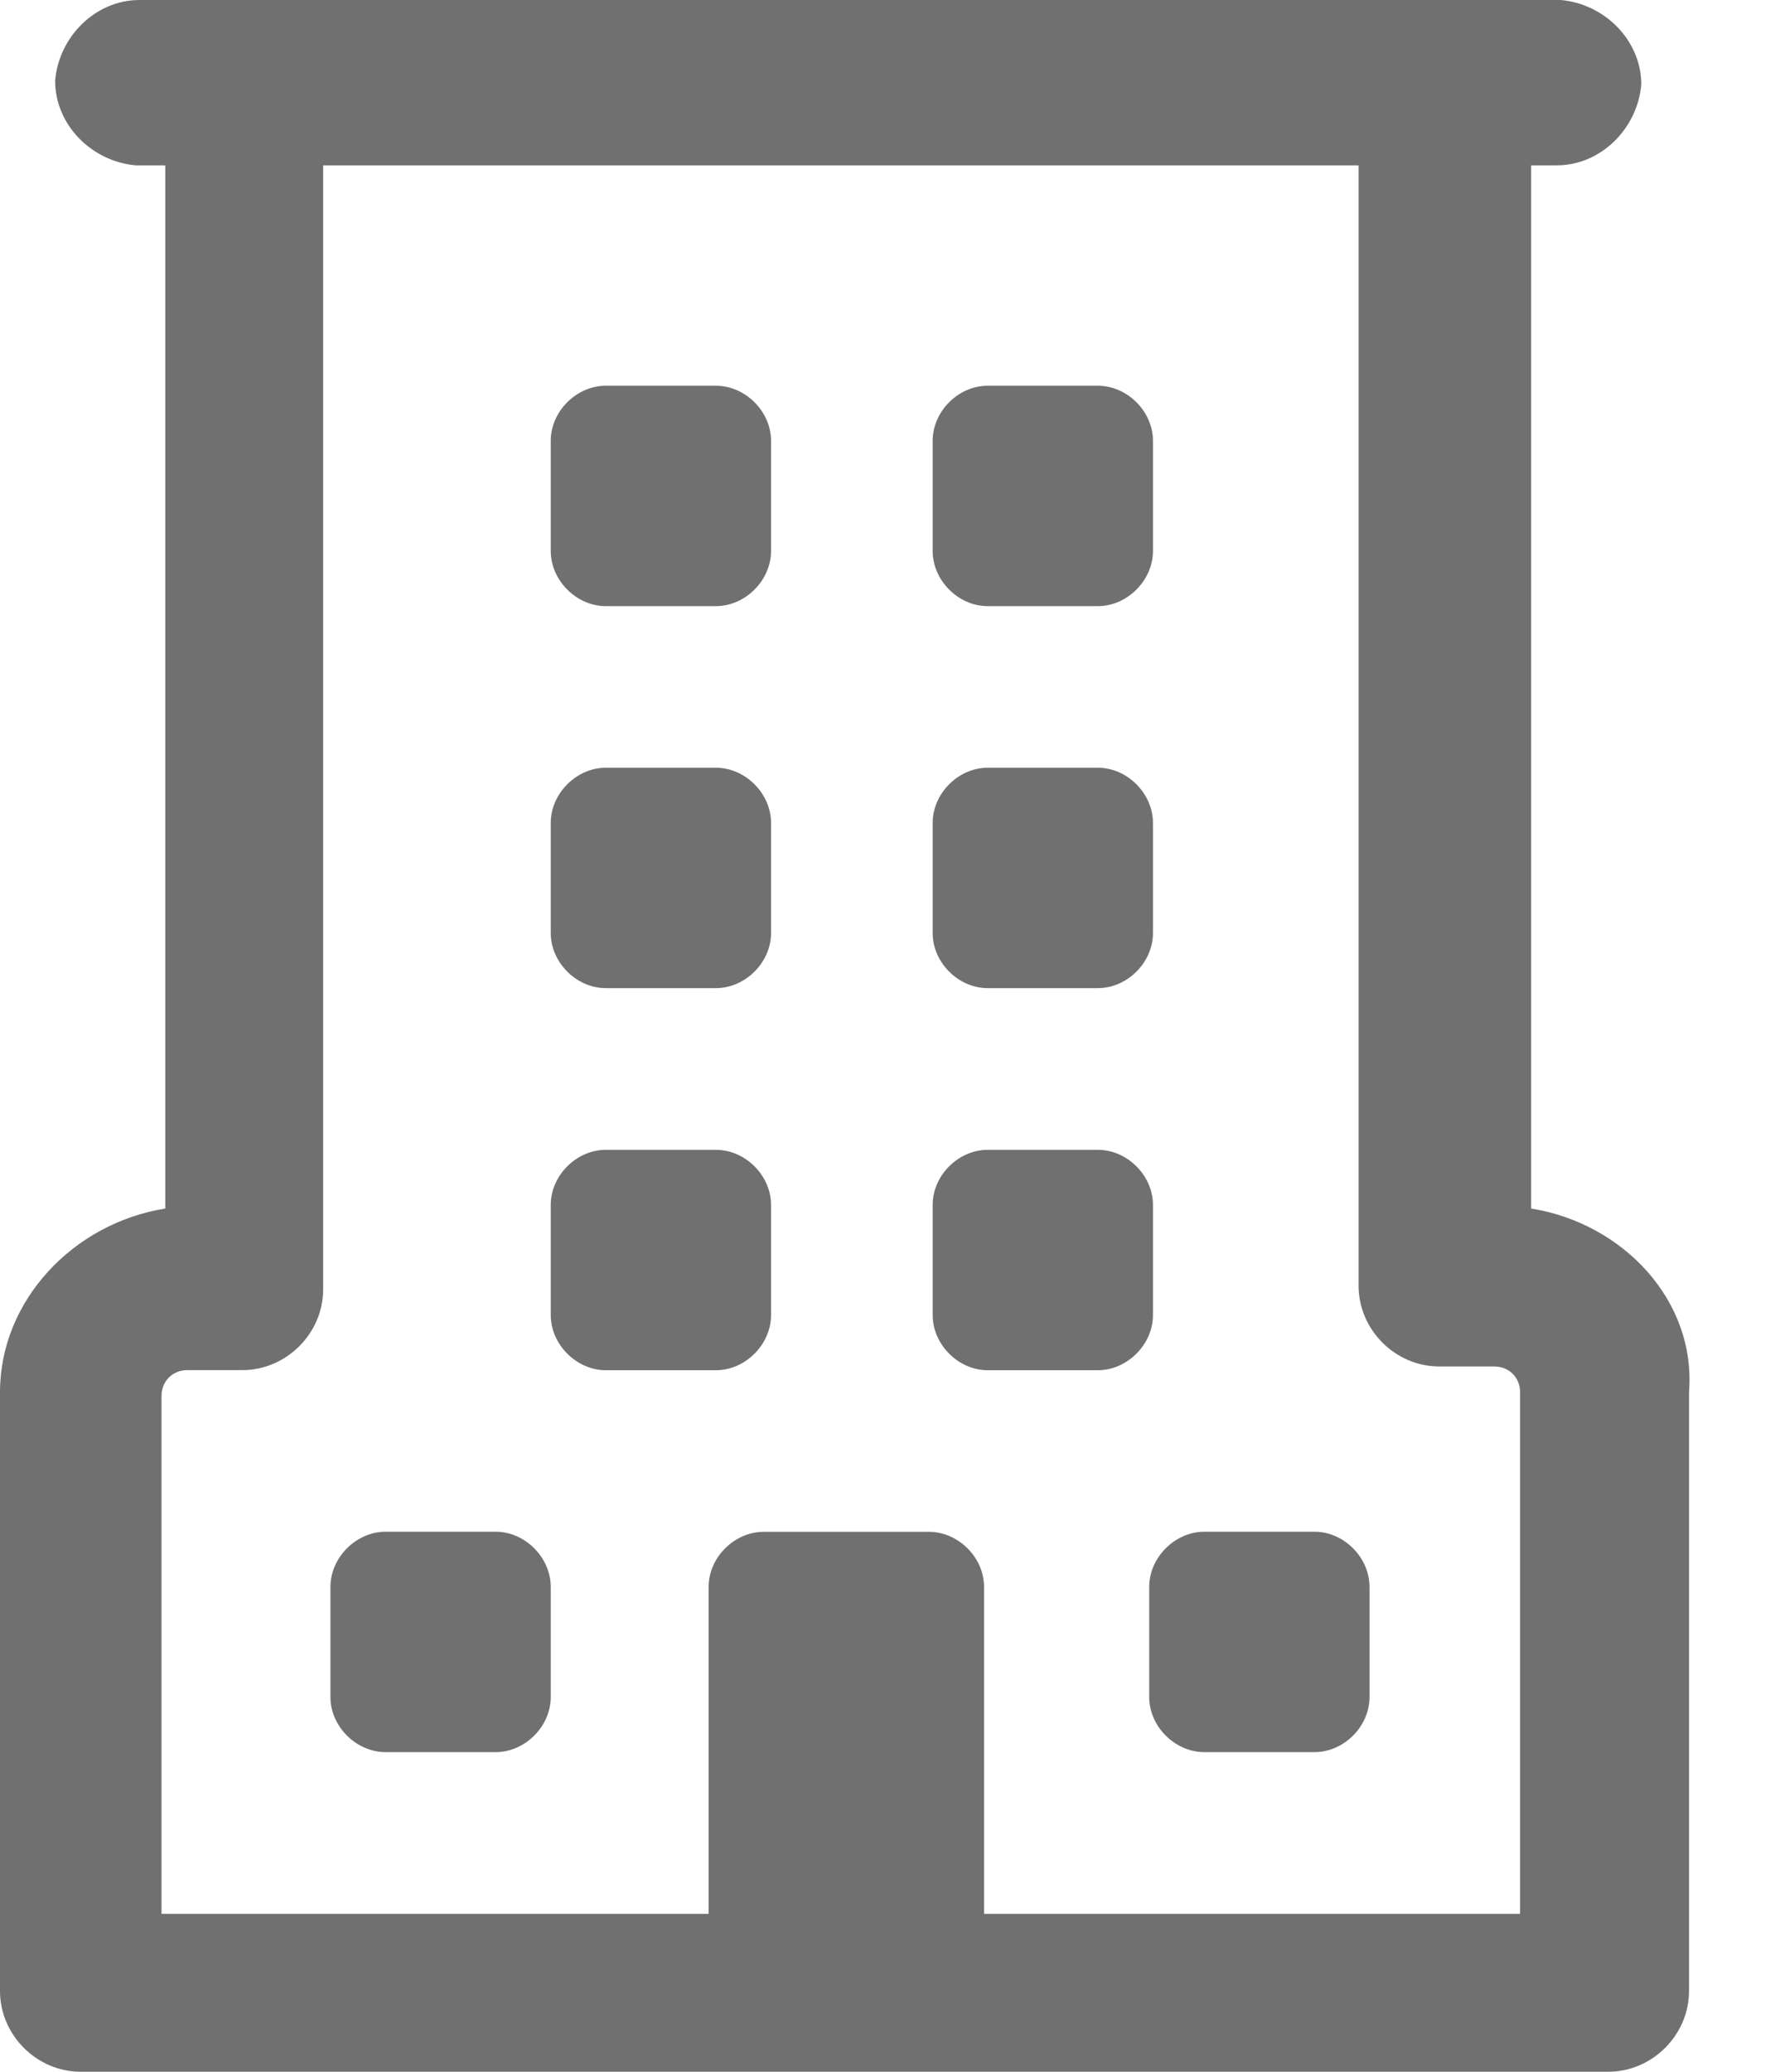 <svg width="18" height="21" viewBox="0 0 18 21" fill="none" xmlns="http://www.w3.org/2000/svg">
<path d="M15.527 12.25V1.676H15.787C16.234 1.676 16.606 1.303 16.644 0.856C16.644 0.41 16.271 0.037 15.825 0C15.825 0 15.825 0 15.787 0H14.819C14.745 0 14.633 0 14.559 0H2.644C2.606 0 2.532 0 2.495 0C2.457 0 2.42 0 2.383 0H1.415C0.968 0 0.596 0.372 0.559 0.819C0.559 1.266 0.931 1.638 1.378 1.676C1.378 1.676 1.378 1.676 1.415 1.676H1.676V12.25C0.745 12.399 0 13.181 0 14.112V20.181C0 20.628 0.372 21 0.819 21H16.308C16.755 21 17.128 20.628 17.128 20.181V14.112C17.202 13.181 16.457 12.399 15.527 12.25ZM15.527 19.399H9.979V16.085C9.979 15.787 9.718 15.527 9.42 15.527H7.745C7.447 15.527 7.186 15.787 7.186 16.085V19.399H1.638V14.149C1.638 14 1.75 13.888 1.899 13.888H2.457C2.904 13.888 3.277 13.516 3.277 13.069V1.676H13.777V13.032C13.777 13.479 14.149 13.851 14.596 13.851H15.154C15.303 13.851 15.415 13.963 15.415 14.112V19.399H15.527Z" fill="#707070"/>
<path d="M6.143 3.91C5.846 3.91 5.585 4.17 5.585 4.468V5.585C5.585 5.883 5.846 6.144 6.143 6.144H7.26C7.558 6.144 7.819 5.883 7.819 5.585V4.468C7.819 4.17 7.558 3.91 7.26 3.91H6.143Z" fill="#707070"/>
<path d="M10.016 3.91C9.718 3.91 9.458 4.17 9.458 4.468V5.585C9.458 5.883 9.718 6.144 10.016 6.144H11.133C11.431 6.144 11.692 5.883 11.692 5.585V4.468C11.692 4.17 11.431 3.91 11.133 3.91H10.016Z" fill="#707070"/>
<path d="M6.143 7.782C5.846 7.782 5.585 8.043 5.585 8.341V9.458C5.585 9.756 5.846 10.016 6.143 10.016H7.26C7.558 10.016 7.819 9.756 7.819 9.458V8.341C7.819 8.043 7.558 7.782 7.26 7.782H6.143Z" fill="#707070"/>
<path d="M10.016 7.782C9.718 7.782 9.458 8.043 9.458 8.341V9.458C9.458 9.756 9.718 10.016 10.016 10.016H11.133C11.431 10.016 11.692 9.756 11.692 9.458V8.341C11.692 8.043 11.431 7.782 11.133 7.782H10.016Z" fill="#707070"/>
<path d="M6.143 11.655C5.846 11.655 5.585 11.915 5.585 12.213V13.33C5.585 13.628 5.846 13.889 6.143 13.889H7.26C7.558 13.889 7.819 13.628 7.819 13.33V12.213C7.819 11.915 7.558 11.655 7.26 11.655H6.143Z" fill="#707070"/>
<path d="M10.016 11.655C9.718 11.655 9.458 11.915 9.458 12.213V13.33C9.458 13.628 9.718 13.889 10.016 13.889H11.133C11.431 13.889 11.692 13.628 11.692 13.33V12.213C11.692 11.915 11.431 11.655 11.133 11.655H10.016Z" fill="#707070"/>
<path d="M3.91 15.526C3.612 15.526 3.351 15.787 3.351 16.085V17.202C3.351 17.5 3.612 17.76 3.91 17.76H5.027C5.324 17.76 5.585 17.5 5.585 17.202V16.085C5.585 15.787 5.324 15.526 5.027 15.526H3.91Z" fill="#707070"/>
<path d="M12.213 15.526C11.915 15.526 11.654 15.787 11.654 16.085V17.202C11.654 17.5 11.915 17.76 12.213 17.76H13.33C13.628 17.76 13.888 17.5 13.888 17.202V16.085C13.888 15.787 13.628 15.526 13.33 15.526H12.213Z" fill="#707070"/>
</svg>
